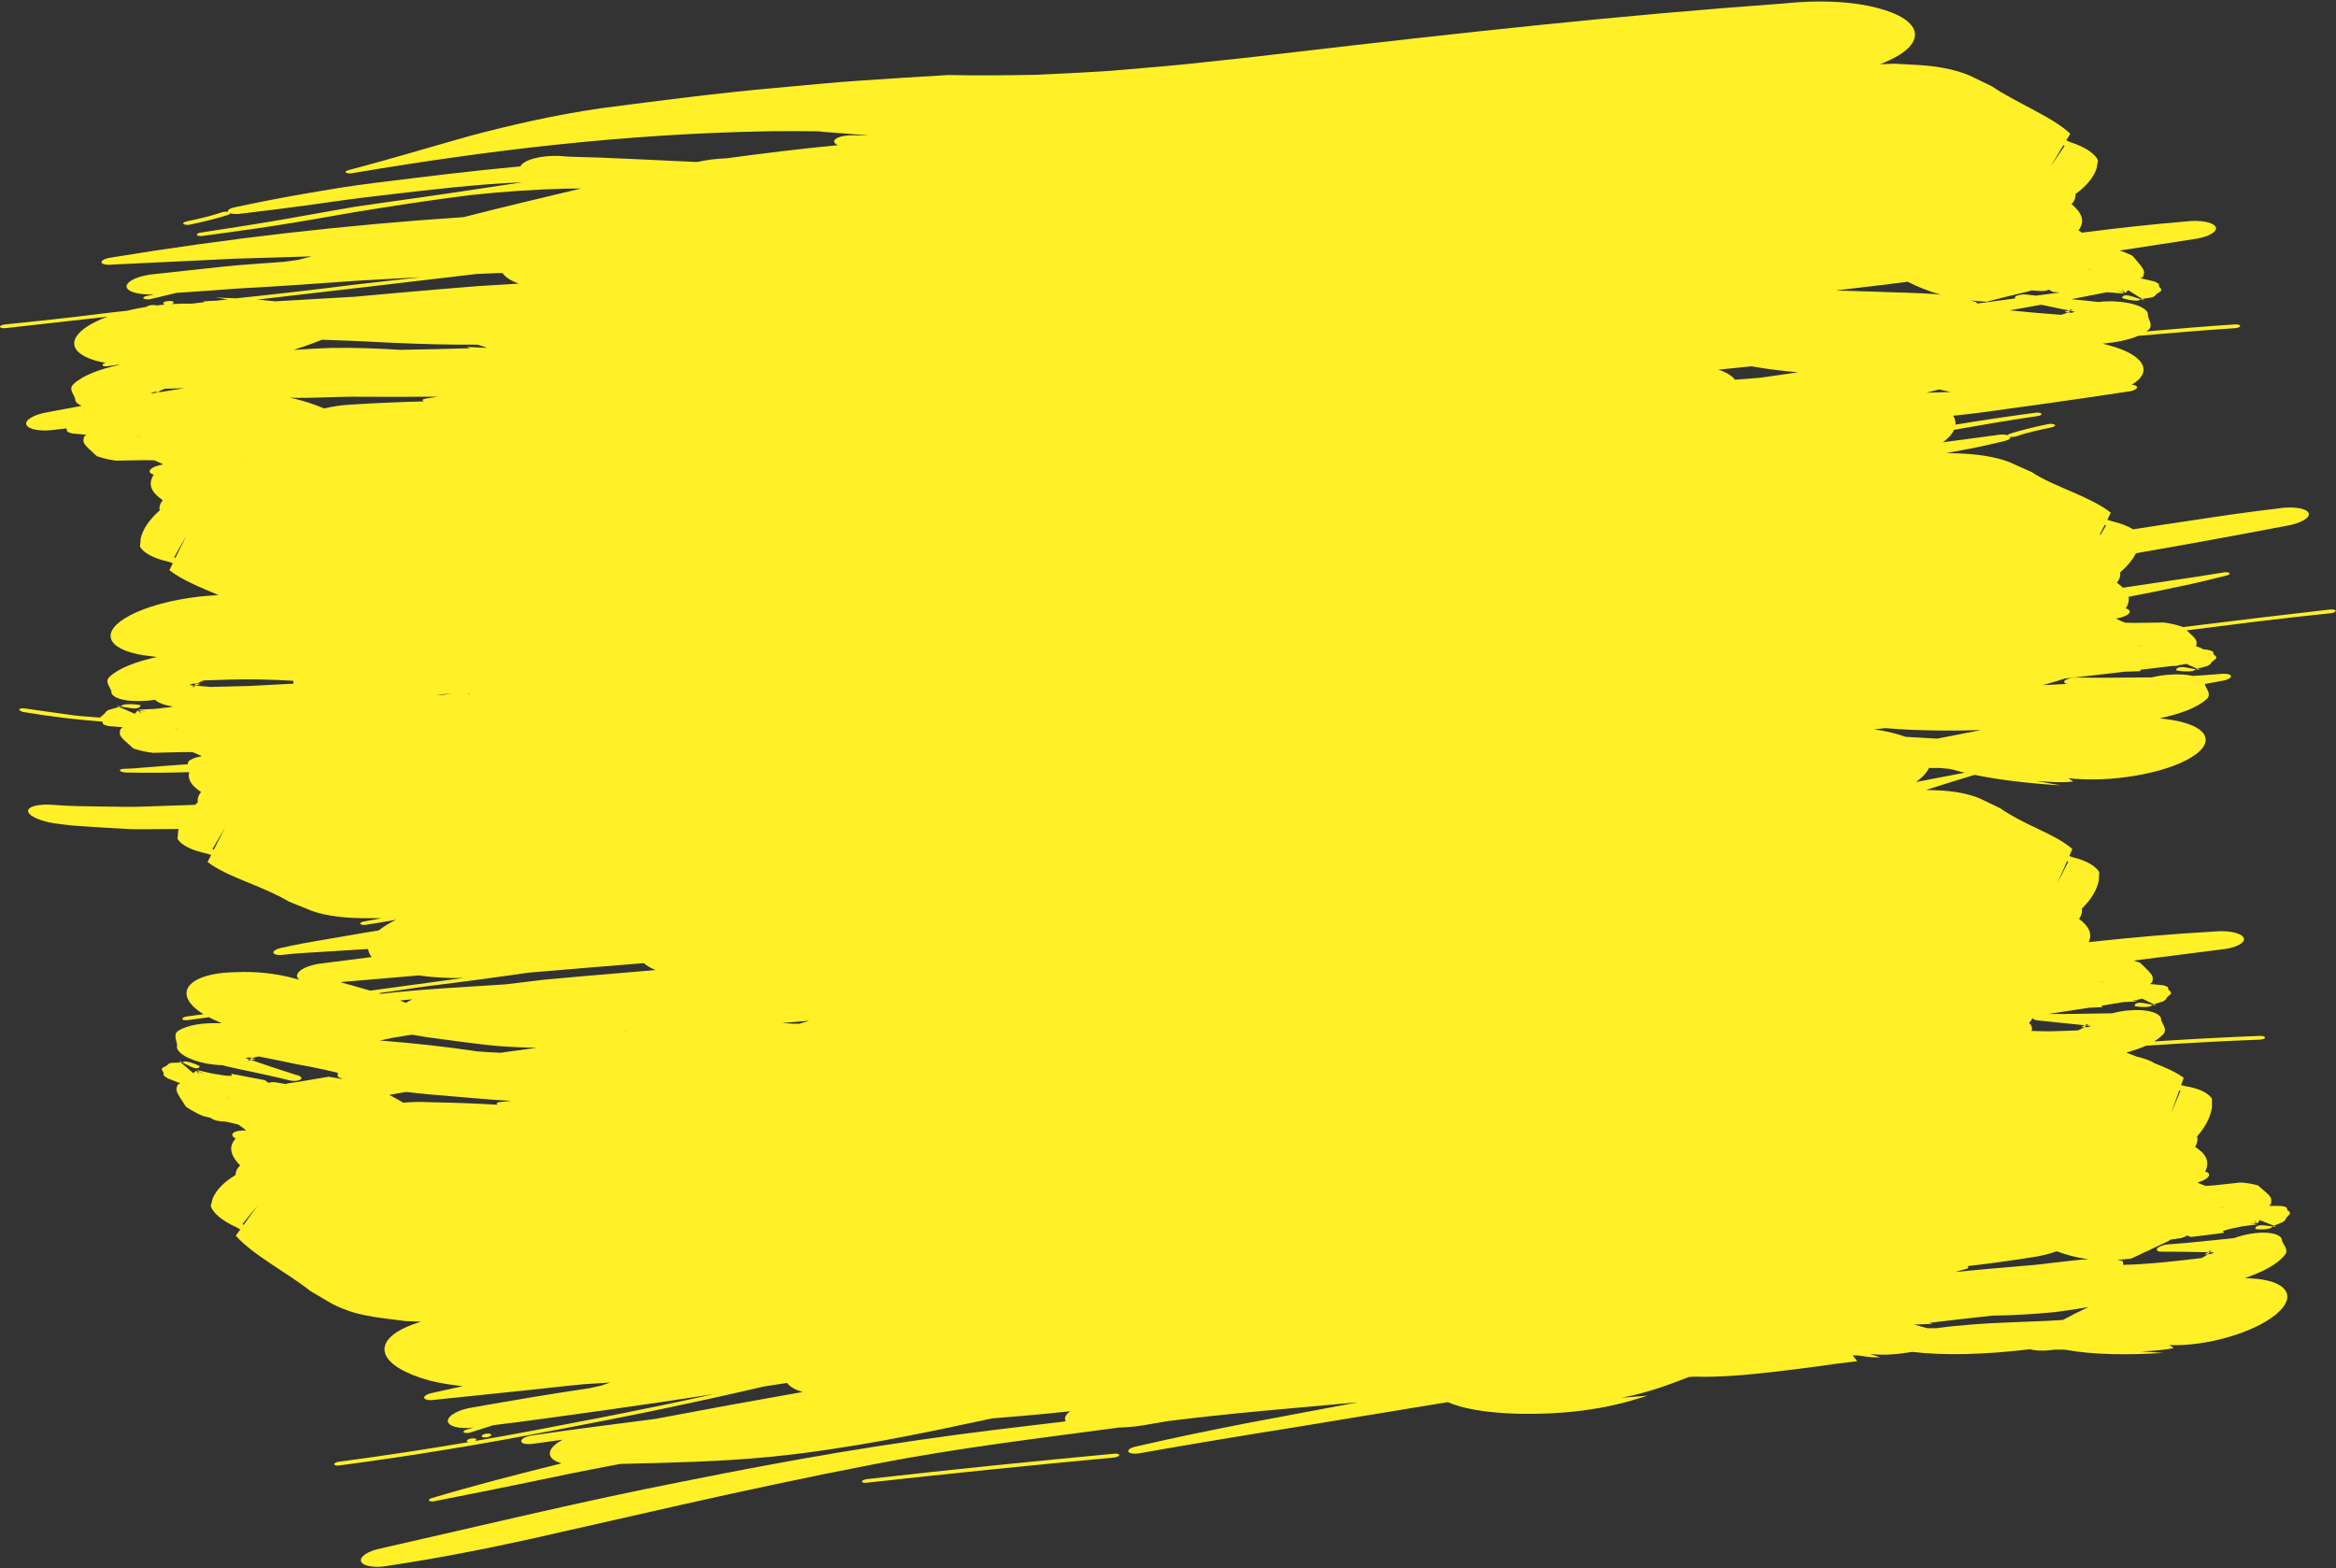 <?xml version="1.0" encoding="UTF-8" standalone="no"?><svg xmlns="http://www.w3.org/2000/svg" xmlns:xlink="http://www.w3.org/1999/xlink" fill="#000000" height="316.6" preserveAspectRatio="xMidYMid meet" version="1" viewBox="-0.0 -0.3 471.7 316.6" width="471.7" zoomAndPan="magnify"><rect x="-0.0" y="-0.3" width="471.7" height="316.6" fill="#333333" stroke="none"/><g fill="#fff028" id="change1_1"><path d="M 39.691 137.758 C 39.496 137.871 39.324 137.992 39.168 138.113 C 39.301 138.125 39.438 138.137 39.574 138.148 C 39.875 138.023 40.176 137.895 40.469 137.77 C 40.215 137.766 39.953 137.762 39.691 137.758" fill="inherit"/><path d="M 28.336 142.055 C 27.312 141.922 26.324 141.762 24.906 141.992 C 24.578 142.188 24.406 142.285 24.32 142.336 C 24.863 142.426 25.598 142.551 26.328 142.676 C 27.77 142.918 28.461 142.516 28.336 142.055" fill="inherit"/><path d="M 24.32 142.336 C 23.82 142.246 23.484 142.191 23.484 142.191 C 23.684 142.277 23.875 142.359 24.059 142.441 C 24.211 142.395 24.219 142.395 24.219 142.395 C 24.219 142.395 24.223 142.391 24.32 142.336" fill="inherit"/><path d="M 386.891 157.605 C 388.164 156.703 389.059 155.734 389.523 154.746 C 390.152 154.781 390.82 154.789 391.523 154.758 C 392.465 154.855 393.559 154.891 394.246 155.078 C 395.051 155.305 395.883 155.52 396.738 155.719 C 393.461 156.363 390.18 156.988 386.891 157.605 Z M 417.391 173.582 L 417.617 173.723 L 415.414 178.102 Z M 410.664 204.906 C 410.672 204.895 410.676 204.879 410.684 204.863 C 410.703 204.859 410.723 204.859 410.738 204.852 C 410.711 204.871 410.688 204.891 410.664 204.906 Z M 422.211 206.848 C 422 206.934 421.789 207.023 421.574 207.109 C 421.348 207.105 421.125 207.102 420.898 207.098 C 420.527 207.332 420.078 207.551 419.586 207.754 C 418.035 207.812 416.484 207.871 414.949 207.91 C 413.359 207.977 411.785 207.914 410.227 207.859 C 410.273 207.738 410.301 207.617 410.312 207.496 C 410.355 207.047 410.141 206.629 409.727 206.258 C 410.012 205.922 410.258 205.586 410.465 205.246 C 410.492 205.496 410.879 205.695 411.539 205.742 C 414.754 206.074 417.875 206.398 420.973 206.719 C 421.223 206.602 421.473 206.484 421.723 206.367 C 421.629 206.504 421.496 206.633 421.352 206.758 C 421.637 206.789 421.922 206.816 422.211 206.848 Z M 428.594 240.262 C 428.602 240.258 428.602 240.258 428.605 240.258 C 428.961 240.43 429.387 240.629 429.934 240.887 C 429.934 240.887 429.371 240.625 428.594 240.262 Z M 390.938 267.895 C 390.344 267.891 389.758 267.883 389.172 267.879 C 388.297 267.645 387.418 267.406 386.535 267.172 C 386.652 267.156 386.773 267.145 386.895 267.133 C 388.004 267.094 389.121 267.055 390.234 267.012 C 390.023 266.941 389.805 266.875 389.59 266.805 C 393.848 266.289 398.094 265.793 402.328 265.348 C 406.398 265.289 410.648 265.059 414.965 264.633 C 417.203 264.348 419.461 264.012 421.719 263.621 C 419.887 264.461 418.156 265.336 416.551 266.219 C 412.785 266.488 409.066 266.543 405.336 266.727 C 400.617 266.93 395.867 267.227 390.938 267.895 Z M 81.422 222.352 C 80.523 221.812 79.602 221.285 78.609 220.781 C 79.715 220.578 80.82 220.379 81.93 220.18 C 84.156 220.402 86.398 220.68 88.57 220.832 C 91.043 221.043 93.496 221.254 95.934 221.461 C 98.375 221.656 100.805 221.879 103.246 221.965 C 102.676 222.027 102.109 222.094 101.531 222.16 C 100.977 222.258 99.883 222.203 100.484 222.762 C 95.93 222.496 91.309 222.332 86.57 222.25 C 84.816 222.164 83.082 222.195 81.422 222.352 Z M 65.602 230.781 C 65.27 230.52 64.867 230.207 64.352 229.801 C 64.352 229.801 64.887 230.215 65.617 230.781 C 65.609 230.781 65.609 230.781 65.602 230.781 Z M 49.188 247.039 L 48.965 246.848 L 52.035 243.086 Z M 46.363 221.773 C 46.363 221.773 46.359 221.77 45.512 221.227 C 45.793 221.355 46.008 221.512 46.363 221.773 Z M 84.551 196.652 C 87.25 197.055 90.316 197.238 93.59 197.164 C 87.34 198.016 81.066 198.871 74.77 199.727 C 74.402 199.625 74.039 199.516 73.664 199.414 C 72.109 198.945 70.504 198.492 68.852 198.066 C 68.977 198.031 69.102 198 69.227 197.965 C 74.332 197.512 79.441 197.074 84.551 196.652 Z M 43.168 171.281 L 42.914 171.141 L 45.469 166.746 Z M 35.141 146.73 C 35.469 146.781 35.727 146.891 36.156 147.066 C 36.156 147.066 36.152 147.066 35.141 146.73 Z M 35.41 112.367 L 35.164 112.227 L 37.633 107.859 Z M 27.496 87.77 C 27.816 87.828 28.07 87.938 28.484 88.117 C 28.484 88.117 28.48 88.113 27.496 87.77 Z M 96.32 55.012 C 98.023 54.945 99.734 54.875 101.453 54.809 C 101.453 54.812 101.453 54.816 101.457 54.824 C 102.02 55.664 103.172 56.391 104.727 56.969 C 101.957 57.137 99.191 57.305 96.43 57.473 C 93.672 57.703 90.918 57.93 88.164 58.156 C 82.656 58.629 77.152 59.094 71.645 59.617 C 67.047 59.883 62.453 60.145 57.859 60.41 L 55.551 60.543 C 54.367 60.41 53.16 60.297 51.922 60.199 C 66.824 58.48 81.637 56.75 96.32 55.012 Z M 401.082 46.914 C 401.441 47.145 401.875 47.422 402.43 47.773 C 402.43 47.773 401.855 47.414 401.066 46.914 C 401.078 46.914 401.078 46.914 401.082 46.914 Z M 416.645 29.031 L 416.883 29.195 L 414.074 33.293 Z M 391.891 59.195 C 387.484 58.773 382.465 58.77 377.84 58.566 C 375.441 58.48 373.066 58.41 370.695 58.352 C 371.961 58.199 373.23 58.051 374.496 57.898 C 378.078 57.496 381.645 57.051 385.207 56.594 C 387.176 57.559 389.25 58.488 391.891 59.195 Z M 421.602 53.887 C 421.602 53.887 421.605 53.887 422.535 54.352 C 422.227 54.258 421.992 54.117 421.602 53.887 Z M 409.512 59.203 C 408.598 59.055 407.484 59.207 407.012 59.543 C 406.848 59.68 406.824 59.824 406.91 59.957 C 404.348 60.301 401.789 60.645 399.234 60.988 C 399.207 60.863 399.137 60.75 398.953 60.68 C 398.66 60.57 398.359 60.477 398.047 60.379 C 399.012 60.484 400.035 60.57 401.137 60.625 C 405.242 59.594 406.801 59.18 407.867 58.945 C 407.871 58.949 407.883 58.953 407.887 58.953 C 407.887 58.953 407.895 58.953 408.207 58.867 C 408.703 58.754 409.137 58.652 409.762 58.508 C 409.762 58.508 409.758 58.484 409.758 58.449 C 409.883 58.418 410.012 58.383 410.152 58.344 C 410.766 58.383 411.383 58.418 412.004 58.453 C 412.703 58.504 413.375 58.379 413.711 58.176 C 413.957 58.332 414.215 58.488 414.547 58.648 C 415.094 58.691 415.555 58.727 415.961 58.758 C 414.344 58.973 412.73 59.184 411.117 59.398 C 410.578 59.336 410.043 59.273 409.512 59.203 Z M 418.52 62.137 C 418.41 62.258 418.27 62.367 418.117 62.473 C 418.414 62.535 418.707 62.598 419.004 62.664 C 418.77 62.73 418.539 62.797 418.301 62.859 C 418.066 62.828 417.836 62.797 417.602 62.77 C 417.199 62.961 416.715 63.125 416.188 63.27 C 414.578 63.145 412.965 63.016 411.367 62.887 C 409.5 62.711 407.645 62.543 405.805 62.363 C 407.941 61.992 410.066 61.617 412.188 61.234 C 414.055 61.613 415.902 61.996 417.738 62.391 C 418 62.305 418.258 62.223 418.52 62.137 Z M 425.242 105.82 L 424.191 107.641 C 424.125 107.652 424.055 107.664 423.988 107.676 L 424.996 105.68 Z M 392.582 147.215 C 395.039 147.227 397.52 147.191 400.008 147.109 C 397.426 147.617 394.844 148.121 392.262 148.633 C 391.891 148.711 391.523 148.773 391.152 148.848 C 389.02 148.734 386.895 148.609 384.777 148.477 C 384.711 148.453 384.648 148.43 384.582 148.406 C 383.711 148.102 382.742 147.805 381.707 147.566 C 380.672 147.324 379.562 147.125 378.398 146.973 C 379.176 146.891 379.957 146.809 380.734 146.727 C 384.566 147.07 388.539 147.18 392.582 147.215 Z M 396.363 256.102 C 396.879 255.938 397.914 255.812 397.281 255.355 C 401.605 254.855 405.98 254.258 410.461 253.547 C 412.129 253.293 413.758 252.906 415.297 252.359 C 417.199 253.027 419.203 253.641 421.711 253.949 C 417.625 254.188 413.035 254.98 408.766 255.281 C 404.035 255.676 399.395 256.086 394.773 256.539 C 395.301 256.391 395.828 256.25 396.363 256.102 Z M 103.188 196.602 C 104.359 196.422 105.531 196.262 106.703 196.098 C 114.5 195.43 122.254 194.797 130.004 194.172 C 130.586 194.707 131.402 195.176 132.406 195.566 C 127.348 195.992 122.305 196.418 117.262 196.848 L 109.707 197.535 C 107.195 197.844 104.684 198.148 102.172 198.453 C 93.777 199.016 85.359 199.398 76.984 200.359 C 76.961 200.363 76.941 200.367 76.918 200.371 C 76.777 200.324 76.641 200.281 76.5 200.238 C 78.176 199.996 79.855 199.77 81.531 199.52 C 85.141 198.93 88.766 198.531 92.375 198.062 C 95.988 197.598 99.59 197.109 103.188 196.602 Z M 38.77 138.492 C 38.875 138.359 39.012 138.234 39.168 138.113 C 38.848 138.086 38.531 138.055 38.211 138.023 C 38.453 137.934 38.695 137.84 38.945 137.746 C 39.195 137.754 39.441 137.754 39.691 137.758 C 40.105 137.52 40.609 137.301 41.16 137.094 C 42.879 137.027 44.602 136.965 46.305 136.918 C 50.68 136.809 54.984 136.906 59.117 137.16 C 59.34 137.176 59.199 137.48 59.254 137.738 C 56.266 137.898 53.277 138.055 50.285 138.215 C 48.102 138.266 45.918 138.32 43.73 138.375 C 43.328 138.383 42.926 138.398 42.52 138.41 C 41.535 138.324 40.555 138.238 39.574 138.148 C 39.305 138.266 39.039 138.379 38.77 138.492 Z M 391.555 78.34 C 392.328 78.512 393.113 78.676 393.906 78.84 C 392.273 78.891 390.637 78.941 389.004 78.996 C 389.852 78.777 390.703 78.559 391.555 78.34 Z M 81.977 202.195 C 81.582 202.031 81.184 201.871 80.777 201.715 L 83.258 201.477 C 82.773 201.703 82.348 201.945 81.977 202.195 Z M 126.344 207.996 C 126.355 208.012 126.371 208.031 126.383 208.055 C 126.246 208.039 126.125 208.016 125.996 207.996 C 126.113 208 126.227 207.996 126.344 207.996 Z M 94.797 139.754 C 94.824 139.773 94.848 139.797 94.879 139.82 C 94.703 139.824 94.523 139.832 94.348 139.836 C 94.496 139.809 94.648 139.777 94.797 139.754 Z M 88.098 140.051 C 89.16 139.926 90.23 139.801 91.293 139.672 C 90.684 139.785 90.07 139.887 89.461 139.996 C 89.004 140.016 88.551 140.031 88.098 140.051 Z M 49.766 93.047 C 49.387 92.848 48.934 92.609 48.359 92.301 C 48.359 92.301 48.957 92.613 49.781 93.047 C 49.77 93.047 49.77 93.047 49.766 93.047 Z M 97.918 69.922 C 96.691 69.863 95.461 69.805 94.23 69.746 C 94.461 69.836 94.691 69.922 94.926 70.012 C 90.195 70.148 85.477 70.27 80.781 70.34 C 76.297 70.047 71.602 69.875 66.816 69.953 C 64.328 70.039 61.82 70.176 59.301 70.359 C 61.328 69.707 63.25 69.012 65.039 68.297 C 67.188 68.375 69.332 68.453 71.477 68.535 C 74.203 68.664 76.934 68.801 79.695 68.934 C 85.121 69.176 90.648 69.332 96.434 69.293 C 97.059 69.5 97.688 69.707 98.316 69.914 C 98.184 69.914 98.051 69.918 97.918 69.922 Z M 161.41 206.406 C 161.008 206.398 160.602 206.391 160.168 206.402 C 159.434 206.344 158.68 206.312 157.934 206.27 C 158.375 206.23 158.816 206.191 159.258 206.152 C 160.652 206.039 162.035 205.926 163.426 205.809 C 162.754 206.008 162.082 206.207 161.41 206.406 Z M 72.875 79.812 C 78.113 79.84 83.266 79.836 88.395 79.793 C 87.797 79.891 87.207 79.988 86.605 80.086 C 86.023 80.207 84.871 80.238 85.531 80.75 C 80.73 80.867 75.855 81.078 70.863 81.398 C 69.004 81.492 67.18 81.77 65.441 82.168 C 63.398 81.328 61.242 80.539 58.512 80.008 C 63.027 80.152 68.148 79.734 72.875 79.812 Z M 32.387 78.859 C 32.219 78.855 32.051 78.852 31.887 78.848 C 31.816 78.891 31.754 78.93 31.691 78.973 C 31.367 79.023 31.043 79.078 30.719 79.129 C 30.629 79.121 30.539 79.109 30.449 79.102 C 30.684 79.012 30.914 78.918 31.156 78.832 C 31.402 78.836 31.641 78.844 31.887 78.848 C 32.289 78.613 32.781 78.398 33.32 78.191 C 34.605 78.156 35.887 78.121 37.164 78.094 C 35.57 78.352 33.977 78.605 32.387 78.859 Z M 353.676 73.66 C 356.629 74.188 359.781 74.59 363.086 74.875 C 360.547 75.234 358.004 75.59 355.473 75.969 C 353.762 76.102 352.047 76.238 350.324 76.371 C 350.324 76.367 350.324 76.359 350.32 76.355 C 349.738 75.539 348.566 74.859 346.996 74.344 C 349.227 74.121 351.449 73.887 353.676 73.66 Z M 432.758 130.32 C 432.434 130.266 432.176 130.152 431.758 129.969 C 431.758 129.969 431.762 129.973 432.758 130.32 Z M 96.508 212.004 C 90.18 211.062 83.461 210.309 76.699 209.801 C 77.531 209.637 78.344 209.461 79.137 209.277 C 80.484 209.059 81.832 208.84 83.176 208.621 C 84.258 208.793 85.336 208.969 86.41 209.148 C 88.82 209.473 91.215 209.793 93.621 210.117 C 96.031 210.426 98.449 210.73 100.918 210.941 C 103.375 211.109 105.867 211.227 108.418 211.262 C 108.07 211.309 107.719 211.355 107.371 211.402 C 105.262 211.695 103.156 211.98 101.051 212.27 C 99.531 212.207 98.012 212.129 96.508 212.004 Z M 423.961 197.812 C 423.961 197.812 423.965 197.812 424.879 198.152 C 424.582 198.102 424.348 197.988 423.961 197.812 Z M 440.047 219.867 L 440.281 219.988 L 438.398 224.535 Z M 449.094 243.711 C 448.801 243.684 448.562 243.594 448.172 243.445 C 448.172 243.445 448.176 243.449 449.094 243.711 Z M 470.402 122.781 C 460.508 123.902 450.648 125.086 440.82 126.32 C 440.652 126.254 439.184 125.688 436.926 125.395 C 434.172 125.43 434.172 125.43 430.988 125.473 C 430.988 125.473 430.297 125.441 429.098 125.43 C 428.176 125.055 427.973 124.953 427.285 124.602 C 427.285 124.602 427.281 124.602 427.27 124.598 C 427.871 124.504 428.453 124.355 428.93 124.164 C 430.32 123.605 430.457 122.883 429.23 122.531 C 429.797 121.688 429.957 120.922 429.809 120.207 C 431.441 119.891 433.074 119.574 434.695 119.246 C 437.195 118.727 439.688 118.207 442.164 117.691 C 444.637 117.141 447.086 116.531 449.523 115.93 C 450.098 115.789 450.391 115.555 450.168 115.383 C 449.945 115.215 449.34 115.18 448.773 115.32 C 446.992 115.605 445.211 115.891 443.43 116.176 C 441.648 116.438 439.867 116.703 438.09 116.965 C 434.949 117.434 431.816 117.902 428.688 118.367 C 428.336 118.023 427.926 117.691 427.457 117.371 C 428.008 116.676 428.23 115.973 428.094 115.297 C 429.586 114.004 430.645 112.707 431.316 111.406 C 441.41 109.66 451.48 107.816 461.562 105.895 C 464.539 105.414 466.613 104.227 466.16 103.266 C 465.719 102.293 462.895 101.891 459.934 102.371 C 454.34 103.039 448.867 103.809 443.453 104.648 C 439.184 105.285 434.941 105.914 430.707 106.586 C 429.668 105.91 428.211 105.348 426.41 104.934 L 425.52 104.641 L 426.23 103.219 C 424.27 101.645 421.441 100.344 418.527 99.07 C 417.07 98.434 415.59 97.805 414.188 97.156 C 413.484 96.828 412.801 96.504 412.148 96.152 C 411.492 95.789 410.863 95.422 410.281 95.035 L 406.832 93.492 C 404.316 92.227 400.414 91.449 395.891 91.27 L 393.055 91.172 C 394.625 90.887 396.199 90.605 397.75 90.305 C 400.078 89.859 402.387 89.305 404.672 88.777 C 405.602 88.559 406.078 88.211 405.906 87.891 C 406.258 87.941 406.719 87.926 407.125 87.805 C 409.289 87.059 411.73 86.512 414.305 85.992 C 414.863 85.828 415.16 85.605 414.887 85.457 C 414.605 85.262 413.961 85.23 413.461 85.363 C 410.824 85.91 408.254 86.52 405.902 87.262 C 405.652 87.348 405.488 87.465 405.449 87.578 C 404.906 87.41 404.062 87.387 403.234 87.547 C 399.582 88.035 395.953 88.52 392.332 89 C 393.426 88.195 394.199 87.348 394.586 86.488 C 400.043 85.52 405.527 84.574 411.254 83.742 C 411.895 83.688 412.309 83.449 412.23 83.262 C 412.137 83.07 411.602 82.941 410.973 83.047 C 405.469 83.77 400.129 84.578 394.863 85.441 C 394.898 84.988 394.832 84.535 394.641 84.086 C 394.574 83.938 394.496 83.793 394.406 83.648 L 398.586 83.176 L 403.027 82.582 C 405.984 82.172 408.938 81.766 411.891 81.359 C 417.789 80.531 423.672 79.676 429.531 78.789 C 430.68 78.684 431.586 78.27 431.531 77.883 C 431.504 77.629 431.074 77.441 430.469 77.367 C 434.906 74.766 432.977 71.273 425.707 69.387 L 424.625 69.086 C 427.367 68.828 429.859 68.328 431.766 67.516 C 438.27 66.926 444.789 66.398 451.328 65.961 C 451.898 65.93 452.375 65.711 452.348 65.496 C 452.32 65.277 451.785 65.152 451.152 65.211 C 445.227 65.609 439.32 66.098 433.422 66.621 C 433.547 66.535 433.672 66.445 433.789 66.355 C 434.82 65.516 433.934 64.426 433.719 63.434 C 434.039 62.004 430.969 60.711 426.871 60.555 C 425.77 60.516 424.711 60.562 423.742 60.68 C 421.93 60.465 420.098 60.285 418.266 60.113 C 420.664 59.66 423.051 59.191 425.422 58.711 C 426.062 58.73 426.824 58.805 429.039 59.008 C 429.039 59.008 429.039 59.008 427.41 58.344 C 427.41 58.344 427.41 58.344 428.836 58.809 C 428.836 58.809 428.836 58.805 428.469 58.078 C 428.473 58.078 428.473 58.078 428.473 58.078 C 428.5 58.109 428.613 58.254 429.121 58.875 C 429.121 58.875 429.121 58.875 429.734 58.285 C 429.734 58.285 429.746 58.289 432.555 60.062 C 432.777 60.027 433.301 59.945 434.613 59.734 C 434.613 59.734 434.98 59.574 435.25 59.379 C 435.281 59.164 435.277 59.164 436.41 58.434 C 436.41 58.434 436.438 58.188 436.332 57.922 C 435.988 57.676 435.988 57.676 435.906 57.004 C 435.906 57.004 435.52 56.738 434.953 56.508 C 434.41 56.371 434.273 56.34 432.258 55.895 C 432.434 55.785 432.598 55.668 432.75 55.547 C 433.145 54.305 433.152 54.305 430.633 51.371 C 430.633 51.371 429.656 50.816 428.027 50.285 C 432.965 49.516 437.91 48.75 442.867 48.004 C 445.785 47.637 447.84 46.527 447.414 45.551 C 447 44.566 444.246 44.059 441.34 44.422 C 434.191 45.02 427.242 45.793 420.348 46.684 C 420.23 46.523 420.02 46.363 419.684 46.23 C 421.203 44.289 420.273 42.562 418.301 40.918 C 418.891 40.277 419.16 39.602 419.074 38.91 C 421.352 37.23 422.777 35.516 423.371 33.668 L 423.641 32.051 C 422.969 30.664 421.016 29.359 418.117 28.426 L 417.238 28.047 L 418.055 26.699 C 416.184 24.941 413.398 23.371 410.496 21.82 C 409.043 21.047 407.562 20.277 406.152 19.492 C 404.746 18.727 403.414 17.957 402.254 17.145 L 398.781 15.461 C 396.254 14.113 392.242 13.113 387.602 12.84 L 382.699 12.566 C 381.672 12.598 380.648 12.629 379.609 12.66 C 384.738 10.75 387.52 8.164 386.469 5.633 C 385.566 3.547 382.172 1.891 377.402 0.91 C 372.621 -0.094 366.551 -0.266 360.223 0.398 C 326.527 2.832 294.688 6.348 261.656 10.195 C 258.598 10.551 255.578 10.906 252.582 11.254 C 249.602 11.574 246.652 11.887 243.719 12.203 C 237.836 12.883 232.098 13.32 226.336 13.824 C 223.449 14.094 220.605 14.215 217.734 14.387 C 214.871 14.523 212 14.664 209.117 14.805 C 206.254 14.859 203.375 14.895 200.48 14.91 C 197.57 14.922 194.727 14.926 191.543 14.848 C 185.582 15.188 179.684 15.562 173.82 15.969 C 167.961 16.363 162.121 16.949 156.312 17.48 C 144.699 18.504 133.145 20.035 121.555 21.527 C 111.801 22.938 103.227 24.941 94.961 27.121 C 86.691 29.438 78.734 31.867 70.215 34.098 C 69.719 34.227 69.68 34.469 69.953 34.621 C 70.359 34.773 71.059 34.734 71.504 34.605 C 98.652 30.027 126.188 26.711 155.469 26.199 C 158.824 26.156 162.121 26.164 165.387 26.215 C 165.746 26.281 166.145 26.328 166.57 26.348 C 169.539 26.578 172.516 26.809 175.492 27.039 C 174.457 27.035 173.422 27.027 172.387 27.023 C 170.332 26.945 168.566 27.48 168.422 28.203 C 168.414 28.508 168.703 28.785 169.184 29.02 C 161.578 29.73 154.145 30.668 146.742 31.66 C 144.531 31.727 142.496 32.023 140.75 32.414 C 136.461 32.211 132.168 32.012 127.867 31.809 C 125.715 31.715 123.562 31.625 121.406 31.531 C 119.254 31.465 117.094 31.402 114.938 31.336 L 112.793 31.18 C 109.961 31.102 107.238 31.609 105.902 32.48 C 105.473 32.742 105.219 33.016 105.094 33.289 C 95.301 34.195 85.434 35.414 75.723 36.625 C 70.867 37.203 66.051 38.035 61.301 38.852 C 56.555 39.68 51.879 40.582 47.297 41.578 C 46.367 41.777 45.891 42.145 46.062 42.461 C 45.711 42.41 45.25 42.43 44.844 42.551 C 42.676 43.305 40.234 43.871 37.656 44.402 C 37.098 44.57 36.801 44.793 37.078 44.941 C 37.359 45.137 38.008 45.164 38.508 45.027 C 41.141 44.465 43.715 43.844 46.066 43.09 C 46.316 43.004 46.48 42.883 46.52 42.77 C 47.062 42.934 47.91 42.98 48.738 42.832 C 53.492 42.285 58.211 41.668 62.914 41.023 C 65.266 40.695 67.613 40.367 69.961 40.039 C 72.309 39.699 74.656 39.457 77.004 39.164 C 86.398 38.07 95.832 36.902 105.48 36.504 C 96.074 37.949 86.449 39.371 76.344 40.773 C 74.82 40.992 73.309 41.211 71.812 41.426 C 70.316 41.684 68.832 41.941 67.355 42.199 C 64.402 42.723 61.48 43.242 58.555 43.762 C 52.707 44.801 46.848 45.695 40.719 46.637 C 40.078 46.695 39.664 46.934 39.746 47.125 C 39.84 47.312 40.375 47.438 41.004 47.332 C 47.285 46.457 53.371 45.66 59.371 44.648 C 65.371 43.68 71.289 42.516 77.242 41.637 C 83.195 40.703 89.184 39.801 95.316 39.059 C 101.453 38.398 107.734 37.961 114.27 37.785 C 115.297 37.762 116.324 37.758 117.34 37.762 C 109.312 39.676 101.449 41.535 93.633 43.539 C 69.668 45.125 45.855 47.855 22.484 51.695 C 21.336 51.84 20.438 52.277 20.496 52.668 C 20.551 53.059 21.551 53.266 22.691 53.121 C 29.367 52.805 36.066 52.48 42.781 52.16 L 47.812 51.918 L 52.855 51.773 C 56.215 51.672 59.578 51.566 62.945 51.465 C 62.012 51.703 61.09 51.941 60.152 52.18 L 57.363 52.562 L 50.891 53.035 L 47.652 53.281 L 44.418 53.609 C 40.109 54.074 35.797 54.543 31.477 55.012 C 28.246 55.258 25.637 56.363 25.551 57.516 C 25.582 58.621 28.043 59.301 31.148 59.113 C 30.652 59.223 30.156 59.332 29.66 59.445 C 29.156 59.539 28.809 59.789 28.961 59.953 C 29.172 60.129 29.828 60.199 30.316 60.105 C 32.113 59.676 33.875 59.258 35.641 58.836 C 39.742 58.578 43.844 58.277 47.941 57.965 C 52.047 57.742 56.152 57.488 60.258 57.215 L 72.574 56.355 L 84.902 55.672 C 80.488 56.172 76.062 56.668 71.625 57.172 C 67.191 57.734 62.746 58.27 58.293 58.777 C 56.062 59.023 53.832 59.27 51.598 59.516 C 50.305 59.648 49.008 59.789 47.715 59.934 C 46.324 59.867 44.914 59.809 43.477 59.773 C 44.305 59.895 45.148 60.02 45.996 60.145 C 45.629 60.188 45.262 60.227 44.895 60.277 C 44.512 60.324 44.125 60.367 43.738 60.414 C 42.863 60.434 41.973 60.473 41.043 60.57 C 41.105 60.621 41.176 60.664 41.242 60.715 C 40.402 60.816 39.562 60.918 38.719 61.016 C 37.383 60.977 36.004 61.012 34.617 61.094 C 34.672 61.074 34.738 61.059 34.785 61.039 C 35.211 60.84 35.18 60.625 34.719 60.516 C 34.324 60.422 33.629 60.469 33.207 60.66 C 32.852 60.828 32.883 61.09 33.277 61.18 C 33.297 61.184 33.316 61.184 33.336 61.188 C 32.738 61.238 32.141 61.301 31.543 61.375 C 31.5 61.355 31.445 61.336 31.379 61.32 C 30.988 61.23 30.23 61.301 29.867 61.469 C 29.746 61.523 29.672 61.586 29.633 61.645 C 28.246 61.863 26.891 62.133 25.594 62.457 C 24.645 62.551 23.695 62.648 22.746 62.762 C 20.34 63.055 17.93 63.348 15.516 63.641 C 10.691 64.203 5.855 64.727 1.004 65.207 C 0.438 65.258 -0.031 65.488 0 65.703 C 0.035 65.918 0.57 66.027 1.195 65.949 C 8.043 65.188 14.879 64.418 21.699 63.648 C 20.219 64.195 18.891 64.812 17.812 65.492 C 12.918 68.574 14.57 71.777 21.34 72.98 C 20.805 73.117 20.535 73.344 20.746 73.512 C 20.957 73.684 21.539 73.723 22.086 73.59 C 22.68 73.508 23.266 73.426 23.859 73.344 L 24.086 73.375 C 20.086 74.246 16.648 75.527 14.805 77.293 C 13.82 78.262 14.852 79.227 15.176 80.188 C 15.098 80.785 15.609 81.281 16.52 81.641 C 14.266 82.066 12.012 82.492 9.754 82.906 C 6.891 83.359 4.898 84.527 5.336 85.492 C 5.766 86.465 8.48 86.891 11.328 86.441 C 12.008 86.363 12.676 86.277 13.352 86.199 C 13.453 86.305 13.488 86.461 13.582 86.859 C 13.582 86.859 14.004 87.074 14.609 87.227 C 15.18 87.293 15.328 87.309 17.43 87.488 C 17.262 87.621 17.102 87.762 16.961 87.898 C 16.68 89.188 16.68 89.188 19.523 91.781 C 19.523 91.781 21.035 92.406 23.414 92.711 C 26.137 92.66 26.137 92.66 29.281 92.609 C 29.281 92.609 29.969 92.637 31.156 92.645 C 32.07 93.016 32.273 93.117 32.957 93.465 C 32.957 93.465 32.961 93.465 32.973 93.469 C 32.379 93.566 31.801 93.715 31.328 93.906 C 29.961 94.473 29.828 95.199 31.051 95.539 C 29.672 97.629 30.754 99.258 32.852 100.691 C 32.312 101.391 32.098 102.094 32.238 102.77 C 30.094 104.66 28.828 106.559 28.398 108.473 L 28.27 110.117 C 29.051 111.406 31.078 112.461 34.008 113.117 L 34.898 113.406 L 34.203 114.828 C 36.668 116.785 40.488 118.305 44.156 119.875 C 43.949 119.883 43.746 119.887 43.539 119.895 C 41.234 120.012 38.883 120.285 36.625 120.691 C 32.105 121.504 27.957 122.844 25.25 124.52 C 19.82 127.883 22.18 131.316 30.5 132.203 L 31.684 132.352 C 27.562 133.262 24.02 134.582 22.117 136.359 C 21.102 137.34 22.16 138.297 22.488 139.254 C 22.293 140.719 25.684 141.574 30.035 141.156 C 30.469 141.113 30.891 141.059 31.305 140.996 C 31.895 141.605 33.246 142.109 34.98 142.371 C 34.449 142.477 33.715 142.594 32.902 142.645 C 31.477 142.844 31.477 142.84 27.883 143 C 27.883 143 27.883 143 29.664 143.434 C 29.664 143.434 29.664 143.434 28.113 143.172 C 28.113 143.172 28.113 143.172 28.574 143.855 C 28.574 143.855 28.574 143.855 27.805 143.141 C 27.805 143.141 27.805 143.141 27.211 143.816 C 27.211 143.816 27.203 143.812 24.059 142.441 C 23.828 142.508 23.281 142.66 21.91 143.051 C 21.91 143.051 21.543 143.262 21.277 143.496 C 21.266 143.711 21.266 143.715 20.152 144.594 C 20.125 144.59 20.094 144.586 20.066 144.586 L 16.301 144.289 C 15.047 144.191 13.793 143.973 12.539 143.816 C 10.031 143.461 7.523 143.105 5.016 142.75 C 4.43 142.652 3.906 142.766 3.898 142.98 C 3.887 143.199 4.41 143.441 5.062 143.52 C 10.27 144.391 15.477 145.012 20.68 145.418 C 20.73 145.527 20.766 145.684 20.828 145.945 C 20.828 145.945 21.266 146.156 21.887 146.305 C 22.469 146.363 22.621 146.379 24.785 146.539 C 24.609 146.676 24.445 146.816 24.305 146.957 C 24.008 148.246 24.012 148.246 26.926 150.816 C 26.926 150.816 28.477 151.43 30.922 151.711 C 33.723 151.637 33.723 151.637 36.957 151.555 C 36.957 151.555 37.66 151.562 38.879 151.574 C 39.816 151.938 40.027 152.035 40.73 152.379 C 40.73 152.379 40.734 152.379 40.742 152.383 C 40.133 152.488 39.543 152.641 39.055 152.836 C 38.133 153.215 37.766 153.656 37.969 154.012 C 37.5 154.043 37.031 154.074 36.566 154.109 C 35.273 154.203 33.984 154.297 32.695 154.391 C 31.406 154.492 30.121 154.598 28.84 154.699 L 26.914 154.855 L 24.98 154.938 C 24.379 154.965 24.051 155.137 24.258 155.348 C 24.465 155.559 25.082 155.715 25.676 155.688 C 29.891 155.777 34.066 155.734 38.215 155.605 C 37.785 157.18 38.844 158.461 40.59 159.613 C 40.031 160.32 39.809 161.023 39.949 161.699 C 39.762 161.863 39.59 162.027 39.414 162.188 L 38.965 162.223 C 35.891 162.328 32.812 162.43 29.734 162.535 C 26.66 162.695 23.535 162.57 20.422 162.547 C 17.305 162.496 14.184 162.508 11.027 162.23 C 7.812 161.938 5.406 162.559 5.699 163.613 C 5.984 164.672 8.918 165.797 12.168 166.094 C 12.926 166.184 13.688 166.297 14.441 166.367 C 15.191 166.422 15.941 166.477 16.691 166.531 C 18.191 166.629 19.68 166.727 21.168 166.82 C 22.652 166.906 24.133 166.988 25.609 167.07 C 27.09 167.176 28.539 167.113 29.996 167.133 C 32.035 167.133 34.062 167.105 36.09 167.082 C 36.055 167.203 36.012 167.324 35.984 167.445 L 35.844 169.094 C 36.645 170.371 38.723 171.41 41.723 172.043 L 42.637 172.324 L 41.914 173.758 C 43.934 175.305 46.844 176.566 49.848 177.801 C 52.852 179.02 55.969 180.32 58.375 181.766 L 61.934 183.203 C 64.531 184.395 68.551 185.051 73.203 185.094 L 77.059 185.105 C 75.926 185.316 74.785 185.523 73.633 185.734 C 73.047 185.797 72.668 186.039 72.746 186.227 C 72.84 186.418 73.332 186.539 73.906 186.426 C 75.957 186.117 77.977 185.773 79.98 185.418 C 78.582 186.094 77.406 186.816 76.496 187.562 C 75.367 187.746 74.23 187.934 73.102 188.125 C 70.41 188.586 67.719 189.047 65.031 189.508 C 62.348 189.977 59.664 190.422 57.004 191.055 C 55.957 191.219 55.141 191.676 55.207 192.062 C 55.266 192.449 56.188 192.641 57.23 192.477 C 60.277 192.121 63.352 192.016 66.418 191.809 C 69.059 191.645 71.703 191.48 74.348 191.316 C 74.375 191.629 74.453 191.934 74.594 192.238 C 74.711 192.48 74.859 192.715 75.043 192.938 C 71.809 193.352 68.57 193.766 65.328 194.184 C 62.367 194.461 60.004 195.566 59.957 196.754 C 59.969 197.055 60.164 197.32 60.484 197.547 C 59.223 197.184 57.914 196.848 56.57 196.602 C 54.633 196.242 52.641 196.031 50.699 195.973 C 49.73 195.941 48.777 195.949 47.848 195.992 C 46.926 196.02 46.051 196.039 45.203 196.121 C 43.512 196.281 41.984 196.602 40.73 197.086 C 36.449 198.754 36.707 201.809 41.098 204.488 C 39.973 204.641 38.848 204.793 37.723 204.938 C 37.207 204.996 36.785 205.238 36.824 205.449 C 36.859 205.668 37.352 205.766 37.922 205.676 C 39.344 205.496 40.758 205.289 42.176 205.098 C 42.684 205.359 43.219 205.621 43.812 205.871 C 43.812 205.871 44.246 206.066 44.789 206.309 C 41.16 206.18 37.938 206.582 35.984 207.852 C 34.938 208.551 35.66 209.742 35.766 210.754 C 35.316 212.133 38.086 213.809 41.938 214.496 C 42.988 214.672 43.992 214.766 44.922 214.777 C 45.188 214.852 45.449 214.93 45.715 215.004 C 47.105 215.344 48.523 215.609 49.93 215.914 C 52.746 216.512 55.562 217.113 58.289 217.797 C 59.148 218.062 60.223 217.98 60.699 217.672 C 61.105 217.367 60.746 216.953 59.848 216.754 C 56.719 215.785 53.703 214.762 50.727 213.73 C 50.473 213.789 50.219 213.848 49.965 213.902 C 50.078 213.793 50.219 213.699 50.371 213.613 C 50.098 213.516 49.824 213.422 49.551 213.324 C 49.773 213.285 49.996 213.242 50.227 213.207 C 50.449 213.262 50.664 213.316 50.883 213.375 C 51.277 213.227 51.746 213.113 52.258 213.023 C 53.77 213.328 55.285 213.629 56.785 213.926 C 57.746 214.133 58.707 214.332 59.66 214.535 C 60.621 214.711 61.578 214.891 62.527 215.066 C 64.426 215.434 66.297 215.84 68.133 216.293 C 68.426 216.367 67.906 216.98 68.449 217.25 C 68.66 217.352 68.887 217.449 69.109 217.547 L 68.98 217.566 C 68.156 217.398 67.293 217.246 66.367 217.109 C 62.383 217.781 60.879 218.035 59.84 218.211 C 59.836 218.207 59.824 218.203 59.82 218.203 C 59.82 218.203 59.812 218.203 59.508 218.266 C 59.027 218.344 58.609 218.383 58.004 218.465 C 58.004 218.465 58.008 218.484 58.004 218.52 C 57.887 218.539 57.758 218.559 57.621 218.582 C 57.039 218.477 56.457 218.379 55.867 218.273 C 55.207 218.145 54.559 218.199 54.223 218.363 C 54.004 218.184 53.766 217.996 53.465 217.801 C 50.133 217.148 50.133 217.148 46.715 216.516 C 46.715 216.516 46.707 216.68 46.801 216.918 C 46.734 216.918 46.41 216.934 45.938 216.922 C 45.469 216.883 44.848 216.812 44.191 216.668 C 42.91 216.5 42.91 216.5 39.75 215.754 C 39.75 215.754 39.75 215.754 41.23 216.625 C 41.23 216.625 41.23 216.625 39.922 215.977 C 39.922 215.977 39.922 215.977 40.207 216.762 C 40.207 216.762 40.207 216.762 39.66 215.871 C 39.66 215.871 39.66 215.871 39.023 216.379 C 39.023 216.379 39.016 216.371 36.527 214.246 C 36.316 214.254 35.812 214.27 34.551 214.309 C 34.551 214.309 34.188 214.418 33.914 214.578 C 33.863 214.785 33.863 214.785 32.719 215.367 C 32.719 215.367 32.664 215.605 32.738 215.883 C 33.039 216.172 33.039 216.172 33.047 216.852 C 33.047 216.852 33.387 217.16 33.902 217.461 C 34.406 217.668 34.531 217.723 36.402 218.422 C 36.227 218.508 36.055 218.602 35.902 218.703 C 35.406 219.887 35.391 219.883 37.52 223.125 C 37.52 223.125 38.789 224.113 40.934 225.016 C 41.656 225.199 42.168 225.332 42.602 225.445 C 43.117 225.902 44.207 226.164 45.52 226.172 C 45.777 226.227 46.062 226.285 46.387 226.348 C 46.387 226.348 47.027 226.52 48.133 226.773 C 48.93 227.328 49.105 227.469 49.691 227.953 C 49.691 227.953 49.699 227.953 49.707 227.961 C 49.137 227.934 48.574 227.961 48.102 228.051 C 46.73 228.316 46.488 229.004 47.582 229.594 C 45.957 231.355 46.707 233.18 48.492 235.027 C 47.871 235.605 47.555 236.246 47.582 236.938 C 45.23 238.352 43.691 239.938 42.949 241.672 L 42.547 243.242 C 43.09 244.73 44.902 246.211 47.684 247.473 L 48.52 247.949 L 47.609 249.195 C 51.02 253.098 58.203 256.793 62.625 260.344 L 65.992 262.336 C 67.219 263.133 68.82 263.855 70.695 264.477 C 72.578 265.125 74.707 265.5 77.027 265.828 L 81.922 266.449 C 82.957 266.492 83.98 266.531 85.02 266.574 C 79.805 268.117 76.879 270.5 77.812 273.102 C 78.617 275.25 81.965 277.141 86.758 278.461 C 88.758 278.961 91.023 279.336 93.441 279.59 C 91.43 280.035 89.418 280.48 87.41 280.93 C 86.379 281.098 85.582 281.555 85.652 281.938 C 85.715 282.328 86.629 282.516 87.656 282.352 C 93.676 281.727 99.715 281.102 105.766 280.477 C 108.789 280.148 111.816 279.824 114.844 279.5 C 115.836 279.398 116.828 279.301 117.82 279.199 C 119.613 279.086 121.395 278.973 123.18 278.855 C 122.609 279.059 122.039 279.262 121.461 279.465 L 118.961 280.012 C 111.195 281.148 103.449 282.477 95.68 283.844 C 92.766 284.234 90.453 285.465 90.422 286.613 C 90.496 287.719 92.754 288.285 95.562 287.953 C 95.113 288.086 94.672 288.219 94.227 288.355 C 93.773 288.473 93.469 288.738 93.613 288.891 C 93.812 289.062 94.41 289.102 94.852 288.984 C 96.461 288.473 98.035 287.973 99.621 287.469 C 103.328 287.02 107.031 286.535 110.73 286.023 L 121.84 284.484 C 129.246 283.457 136.648 282.348 144.051 281.215 C 136.141 282.965 128.168 284.617 120.145 286.16 C 112.121 287.703 104.066 289.289 95.961 290.656 C 96.273 290.477 96.289 290.234 95.867 290.148 C 95.508 290.074 94.82 290.18 94.5 290.363 C 94.133 290.578 94.223 290.805 94.59 290.879 C 94.605 290.883 94.609 290.883 94.625 290.887 C 85.926 292.363 77.18 293.691 68.391 294.852 C 67.879 294.91 67.457 295.148 67.492 295.363 C 67.527 295.582 68.02 295.68 68.586 295.59 C 83.141 293.668 97.582 291.273 111.871 288.512 C 115.445 287.816 119.012 287.125 122.574 286.438 C 126.133 285.742 129.684 285.027 133.223 284.289 C 140.301 282.816 147.34 281.262 154.328 279.641 C 155.863 279.406 157.402 279.172 158.949 278.934 C 158.949 278.941 158.949 278.945 158.953 278.953 C 159.52 279.734 160.613 280.344 162.062 280.766 C 152.109 282.516 142.223 284.32 132.309 286.203 C 124 287.281 115.684 288.312 107.383 289.543 C 106.184 289.707 105.223 290.215 105.246 290.719 C 105.258 291.18 106.289 291.391 107.547 291.238 L 113.656 290.391 C 112.043 291.227 111.031 292.215 111.02 293.16 C 111 294.07 111.926 294.758 113.406 295.18 C 104.527 297.367 95.754 299.633 87.227 302.18 C 86.727 302.324 86.477 302.559 86.68 302.73 C 86.883 302.895 87.414 302.922 87.91 302.777 C 94.18 301.566 100.398 300.301 106.605 299.02 C 109.711 298.379 112.809 297.738 115.906 297.098 C 119.008 296.465 122.121 295.891 125.23 295.297 C 135.219 295.031 144.996 294.887 155.711 293.844 C 163.504 293.055 171.035 291.895 178.434 290.555 C 185.828 289.207 193.078 287.652 200.328 286.102 C 205.609 285.691 210.863 285.215 216.074 284.66 C 215.383 285.184 214.996 285.746 215.051 286.301 C 215.066 286.438 215.133 286.562 215.207 286.691 C 210.629 287.242 206.023 287.797 201.34 288.355 C 190.496 289.68 179.84 291.246 169.316 292.988 C 158.805 294.754 148.445 296.727 138.148 298.789 C 117.527 302.816 97.336 307.73 76.914 312.344 C 74.293 312.855 72.496 314.07 72.926 315.023 C 73.348 315.984 75.863 316.352 78.473 315.84 C 88.336 314.359 97.766 312.504 107.211 310.426 C 116.66 308.281 126.145 306.133 136.07 303.887 C 143.148 302.289 149.801 300.828 156.469 299.414 C 163.129 297.992 169.816 296.633 176.973 295.258 C 193.719 292.012 209.383 290.18 225.926 287.949 C 227.566 287.891 229.207 287.777 230.844 287.492 C 232.504 287.211 234.156 286.926 235.801 286.645 C 242.277 285.836 248.711 285.164 255.105 284.562 C 261.512 283.988 267.879 283.414 274.23 282.844 C 266.707 284.254 259.191 285.668 251.703 287.074 C 244.227 288.527 236.789 290.066 229.422 291.766 C 228.355 291.969 227.684 292.445 227.832 292.816 C 228.062 293.184 229.051 293.336 230.117 293.133 C 240.445 291.301 250.801 289.594 261.172 287.938 C 271.555 286.23 281.945 284.52 292.328 282.812 C 295.355 284.141 299.926 284.879 305.094 285.105 C 310.258 285.316 316.012 285.098 321.402 284.246 C 325.383 283.664 329.023 282.68 332.672 281.512 C 330.922 281.645 329.215 281.781 327.469 281.918 C 332.57 280.969 336.828 279.363 341.027 277.738 C 341.41 277.723 341.789 277.711 342.195 277.672 C 347.312 277.82 352.789 277.324 358.348 276.68 C 361.125 276.348 363.926 276.016 366.715 275.637 C 369.504 275.23 372.277 274.852 375.012 274.555 C 374.723 274.152 374.387 273.766 374.102 273.367 C 376.145 273.336 377.418 273.918 379.641 273.754 C 378.98 273.539 378.367 273.332 377.707 273.117 C 377.754 273.113 377.801 273.109 377.844 273.105 C 380.277 273.391 383.145 273.184 386.082 272.668 C 392.777 273.457 400.746 273.184 409.039 272.234 C 409.328 272.207 409.621 272.164 409.91 272.129 C 411.086 272.461 412.797 272.516 414.746 272.227 C 415.586 272.25 416.555 272.16 417.18 272.262 C 422.793 273.262 429.492 273.332 436.816 272.879 C 435.379 272.777 433.879 272.672 432.438 272.566 C 434.555 272.457 436.648 272.363 438.957 271.883 C 438.676 271.684 438.324 271.492 438.043 271.293 C 445.441 271.594 455.105 268.809 459.582 265.098 C 464.078 261.375 461.727 258.125 454.348 257.824 L 453.293 257.762 C 456.84 256.566 459.844 255.016 461.371 253.109 C 462.184 252.066 461.176 251.188 460.809 250.258 C 460.859 248.789 457.812 248.176 454.027 248.891 C 452.996 249.094 452.02 249.367 451.141 249.691 C 446.711 250.117 442.199 250.672 437.879 250.953 C 437.02 250.98 436.02 251.34 435.629 251.766 C 435.301 252.172 435.723 252.477 436.609 252.434 C 439.766 252.43 442.836 252.48 445.895 252.551 C 446.125 252.418 446.348 252.285 446.578 252.152 C 446.496 252.293 446.383 252.426 446.254 252.559 C 446.539 252.566 446.82 252.57 447.102 252.582 C 446.898 252.688 446.695 252.801 446.484 252.906 C 446.262 252.922 446.047 252.934 445.824 252.949 C 445.477 253.215 445.051 253.469 444.578 253.715 C 439.215 254.375 433.898 254.961 428.84 255.094 C 428.543 255.094 428.93 254.355 428.367 254.238 C 428.086 254.184 427.797 254.137 427.496 254.094 C 428.398 254.039 429.352 253.949 430.367 253.82 C 434.008 252.105 435.387 251.457 436.336 251.012 C 436.34 251.012 436.352 251.016 436.352 251.016 C 436.352 251.016 436.363 251.012 436.637 250.867 C 437.074 250.664 437.461 250.48 438.016 250.223 C 438.016 250.223 438.008 250.199 438.004 250.168 C 438.109 250.109 438.227 250.051 438.348 249.988 C 438.918 249.906 439.488 249.828 440.062 249.746 C 440.711 249.664 441.309 249.414 441.59 249.152 C 441.836 249.262 442.098 249.367 442.422 249.461 C 445.699 249.07 445.699 249.07 449.055 248.629 C 449.055 248.629 449.023 248.469 448.879 248.266 C 449.008 248.223 450.086 247.809 451.391 247.617 C 452.625 247.32 452.625 247.32 455.766 246.91 C 455.766 246.91 455.766 246.91 454.168 246.602 C 454.168 246.602 454.168 246.602 455.551 246.758 C 455.551 246.758 455.551 246.758 455.09 246.109 C 455.09 246.109 455.09 246.109 455.82 246.766 C 455.82 246.766 455.82 246.766 456.289 246.055 C 456.289 246.055 456.297 246.059 459.168 247.199 C 459.363 247.117 459.832 246.93 461.004 246.441 C 461.004 246.441 461.312 246.211 461.523 245.961 C 461.516 245.742 461.516 245.742 462.426 244.785 C 462.426 244.785 462.41 244.539 462.266 244.305 C 461.91 244.137 461.91 244.137 461.719 243.492 C 461.719 243.492 461.32 243.312 460.762 243.211 C 460.242 243.188 460.109 243.184 458.199 243.176 C 458.34 243.031 458.469 242.883 458.586 242.73 C 458.738 241.426 458.738 241.426 455.969 239.074 C 455.969 239.074 454.559 238.578 452.391 238.469 C 449.938 238.734 449.938 238.734 447.105 239.043 C 447.105 239.043 446.484 239.066 445.414 239.156 C 444.562 238.859 444.371 238.777 443.727 238.484 C 443.727 238.484 443.723 238.488 443.711 238.484 C 444.238 238.34 444.746 238.145 445.156 237.914 C 446.348 237.242 446.41 236.508 445.285 236.266 C 446.363 234.074 445.262 232.547 443.258 231.285 C 443.691 230.543 443.828 229.832 443.648 229.168 C 445.434 227.109 446.426 225.121 446.664 223.184 L 446.652 221.535 C 445.848 220.316 443.938 219.43 441.254 219.012 L 440.43 218.797 L 440.945 217.32 C 439.375 216.164 437.285 215.246 435.062 214.391 C 434.191 213.844 432.988 213.387 431.484 213.055 C 430.766 212.785 430.055 212.516 429.359 212.234 C 430.805 211.84 432.145 211.379 433.32 210.848 C 440.98 210.336 448.66 209.914 456.363 209.621 C 456.922 209.605 457.391 209.402 457.371 209.188 C 457.352 208.969 456.832 208.824 456.215 208.867 C 449.113 209.141 442.031 209.527 434.969 209.988 C 435.688 209.551 436.305 209.074 436.793 208.562 C 437.691 207.59 436.711 206.629 436.398 205.676 C 436.543 204.211 433.469 203.344 429.555 203.742 C 428.488 203.852 427.477 204.043 426.559 204.297 C 422.242 204.344 417.852 204.492 413.637 204.434 C 416.395 204.023 419.145 203.605 421.883 203.176 C 422.531 203.145 423.309 203.109 424.504 203.059 C 424.504 203.059 424.48 202.934 424.395 202.766 C 425.848 202.527 427.301 202.289 428.75 202.043 C 429.301 202.008 430.09 201.973 431.461 201.91 C 431.461 201.91 431.453 201.906 430.699 201.699 C 430.762 201.691 430.824 201.68 430.883 201.668 C 430.996 201.688 431.113 201.711 431.25 201.738 C 431.25 201.738 431.246 201.734 431.176 201.617 C 431.23 201.605 431.289 201.594 431.344 201.586 C 431.402 201.641 431.461 201.699 431.527 201.77 C 431.527 201.77 431.531 201.766 431.727 201.516 C 432.016 201.465 432.301 201.414 432.59 201.359 C 432.992 201.555 433.691 201.891 434.914 202.484 C 435.121 202.422 435.609 202.27 436.836 201.883 C 436.836 201.883 437.168 201.676 437.398 201.441 C 437.406 201.227 437.406 201.227 438.395 200.352 C 438.395 200.352 438.391 200.102 438.258 199.855 C 437.902 199.656 437.902 199.656 437.75 199 C 437.75 199 437.355 198.789 436.793 198.637 C 436.266 198.574 436.129 198.559 434.18 198.391 C 434.336 198.258 434.477 198.117 434.605 197.977 C 434.844 196.688 434.84 196.691 432.172 194.113 C 432.172 194.113 431.676 193.895 430.824 193.66 C 436.727 192.906 442.633 192.156 448.555 191.414 C 451.422 191.137 453.465 190.086 453.074 189.098 C 452.691 188.098 450.008 187.512 447.148 187.789 C 438.484 188.27 430.105 189.02 421.77 189.934 C 422.609 188.059 421.613 186.574 419.828 185.254 C 420.316 184.551 420.504 183.852 420.371 183.176 C 422.309 181.273 423.438 179.375 423.805 177.461 L 423.902 175.816 C 423.172 174.531 421.316 173.48 418.66 172.832 L 417.848 172.543 L 418.465 171.117 C 416.664 169.559 414.086 168.273 411.43 167.023 C 408.777 165.777 406.02 164.391 403.895 162.898 L 400.758 161.387 C 398.473 160.145 394.945 159.402 390.871 159.262 L 388.914 159.211 C 392.133 158.188 395.391 157.148 398.727 156.156 C 403.914 157.23 409.797 157.887 416.133 158.285 C 414.531 157.992 412.863 157.691 411.266 157.398 C 413.645 157.543 415.988 157.809 418.633 157.504 C 418.34 157.273 417.965 157.055 417.672 156.824 C 425.945 157.812 437.098 155.922 442.477 152.633 C 447.879 149.328 445.527 145.875 437.289 144.891 L 436.113 144.73 C 440.199 143.867 443.715 142.598 445.598 140.836 C 446.602 139.867 445.555 138.902 445.227 137.941 C 445.234 137.895 445.227 137.852 445.227 137.805 L 448.461 137.215 C 449.641 137.062 450.566 136.613 450.504 136.227 C 450.449 135.836 449.418 135.641 448.242 135.789 C 446.449 135.941 444.652 136.066 442.852 136.18 C 441.527 135.883 439.754 135.781 437.773 135.949 C 436.609 136.051 435.504 136.23 434.496 136.473 C 429.5 136.484 424.402 136.621 419.547 136.504 C 418.582 136.449 417.434 136.715 416.953 137.102 C 416.645 137.391 416.836 137.66 417.387 137.789 C 417.32 137.793 417.254 137.797 417.188 137.801 C 415.617 137.883 414.047 137.969 412.473 138.055 C 413.762 137.684 414.75 137.406 415.523 137.16 C 416.078 136.98 416.523 136.836 416.906 136.711 C 419.887 136.395 422.867 136.035 425.852 135.703 C 426.891 135.582 427.934 135.453 428.977 135.328 C 429.773 135.305 430.691 135.273 432.246 135.223 C 432.246 135.223 432.23 135.105 432.145 134.945 C 434.273 134.691 436.398 134.438 438.527 134.18 C 438.918 134.164 439.367 134.148 439.902 134.133 C 439.902 134.133 439.902 134.133 439.605 134.055 C 440.27 133.984 440.898 133.879 441.484 133.742 C 441.945 133.949 442.633 134.266 443.676 134.738 C 443.902 134.676 444.441 134.523 445.797 134.152 C 445.797 134.152 446.164 133.945 446.422 133.719 C 446.434 133.5 446.434 133.5 447.535 132.629 C 447.535 132.629 447.539 132.383 447.398 132.137 C 447.016 131.934 447.016 131.934 446.863 131.273 C 446.863 131.273 446.434 131.059 445.82 130.902 C 445.508 130.867 445.316 130.844 444.863 130.801 C 444.547 130.555 444.059 130.355 443.441 130.211 C 443.699 129.055 443.703 128.934 441.562 126.98 C 446.238 126.395 450.918 125.805 455.605 125.215 C 460.59 124.609 465.59 124.047 470.594 123.523 C 471.184 123.473 471.664 123.234 471.633 123.023 C 471.602 122.805 471.051 122.699 470.402 122.781" fill="inherit"/><path d="M 50.727 213.73 C 51.004 213.672 51.285 213.605 51.559 213.547 C 51.336 213.488 51.109 213.434 50.883 213.375 C 50.695 213.441 50.527 213.523 50.371 213.613 C 50.488 213.652 50.609 213.691 50.727 213.73" fill="inherit"/><path d="M 40.309 214.945 C 39.441 214.559 38.613 214.156 37.344 214.023 C 37.023 214.129 36.859 214.184 36.773 214.211 C 37.227 214.438 37.844 214.738 38.457 215.047 C 39.664 215.641 40.34 215.426 40.309 214.945" fill="inherit"/><path d="M 36.773 214.211 C 36.355 214 36.074 213.859 36.074 213.859 C 36.23 213.996 36.383 214.125 36.527 214.246 C 36.668 214.242 36.672 214.242 36.672 214.242 C 36.672 214.242 36.676 214.242 36.773 214.211" fill="inherit"/><path d="M 417.602 62.77 C 417.793 62.676 417.961 62.574 418.117 62.473 C 417.992 62.445 417.863 62.418 417.738 62.391 C 417.449 62.484 417.16 62.578 416.879 62.672 C 417.117 62.703 417.359 62.734 417.602 62.77" fill="inherit"/><path d="M 428.535 59.887 C 429.477 60.156 430.383 60.441 431.727 60.395 C 432.051 60.246 432.215 60.172 432.301 60.133 C 431.805 59.973 431.133 59.754 430.461 59.535 C 429.137 59.105 428.453 59.414 428.535 59.887" fill="inherit"/><path d="M 432.301 60.133 C 432.762 60.285 433.066 60.387 433.066 60.387 C 432.891 60.273 432.719 60.168 432.555 60.062 C 432.41 60.086 432.402 60.09 432.402 60.09 C 432.402 60.09 432.398 60.09 432.301 60.133" fill="inherit"/><path d="M 439.457 135.07 C 440.465 135.219 441.438 135.391 442.84 135.176 C 443.168 134.984 443.332 134.891 443.418 134.844 C 442.883 134.742 442.16 134.609 441.438 134.477 C 440.016 134.219 439.328 134.613 439.457 135.07" fill="inherit"/><path d="M 443.418 134.844 C 443.914 134.934 444.246 134.992 444.246 134.992 C 444.051 134.906 443.859 134.82 443.676 134.738 C 443.527 134.781 443.52 134.781 443.52 134.781 C 443.52 134.781 443.516 134.785 443.418 134.844" fill="inherit"/><path d="M 420.199 207.082 C 420.43 207.09 420.664 207.094 420.898 207.098 C 421.07 206.988 421.219 206.875 421.352 206.758 C 421.227 206.742 421.098 206.73 420.973 206.719 C 420.715 206.84 420.453 206.961 420.199 207.082" fill="inherit"/><path d="M 431.07 202.852 C 431.996 202.992 432.887 203.152 434.16 202.926 C 434.453 202.738 434.605 202.641 434.68 202.59 C 434.191 202.496 433.527 202.371 432.867 202.242 C 431.566 201.992 430.949 202.395 431.07 202.852" fill="inherit"/><path d="M 434.68 202.59 C 435.137 202.68 435.438 202.738 435.438 202.738 C 435.258 202.652 435.086 202.566 434.914 202.484 C 434.777 202.527 434.777 202.531 434.777 202.531 C 434.777 202.531 434.77 202.531 434.68 202.59" fill="inherit"/><path d="M 445.895 252.551 C 445.645 252.695 445.391 252.848 445.145 252.988 C 445.367 252.977 445.598 252.961 445.824 252.949 C 445.988 252.82 446.129 252.688 446.254 252.559 C 446.137 252.555 446.016 252.555 445.895 252.551" fill="inherit"/><path d="M 455.449 247.883 C 456.355 247.945 457.234 248.031 458.461 247.703 C 458.734 247.492 458.875 247.383 458.945 247.324 C 458.461 247.27 457.809 247.199 457.156 247.125 C 455.875 246.988 455.297 247.434 455.449 247.883" fill="inherit"/><path d="M 458.945 247.324 C 459.395 247.375 459.691 247.406 459.691 247.406 C 459.512 247.34 459.336 247.27 459.168 247.199 C 459.039 247.258 459.035 247.258 459.035 247.258 C 459.035 247.258 459.031 247.262 458.945 247.324" fill="inherit"/><path d="M 225.086 293.219 C 208.402 294.766 191.742 296.473 175.059 298.355 C 174.504 298.418 174.047 298.633 174.039 298.848 C 174.031 299.031 174.484 299.16 174.996 299.09 C 191.691 297.238 208.27 295.547 224.949 294 C 225.512 293.93 225.957 293.719 226.012 293.512 C 226.02 293.297 225.609 293.172 225.086 293.219" fill="inherit"/><path d="M 98.945 289.707 C 99.324 289.492 99.285 289.277 98.859 289.191 C 98.496 289.113 97.867 289.191 97.496 289.402 C 97.18 289.59 97.219 289.848 97.582 289.918 C 98.008 290.008 98.629 289.887 98.945 289.707" fill="inherit"/></g></svg>